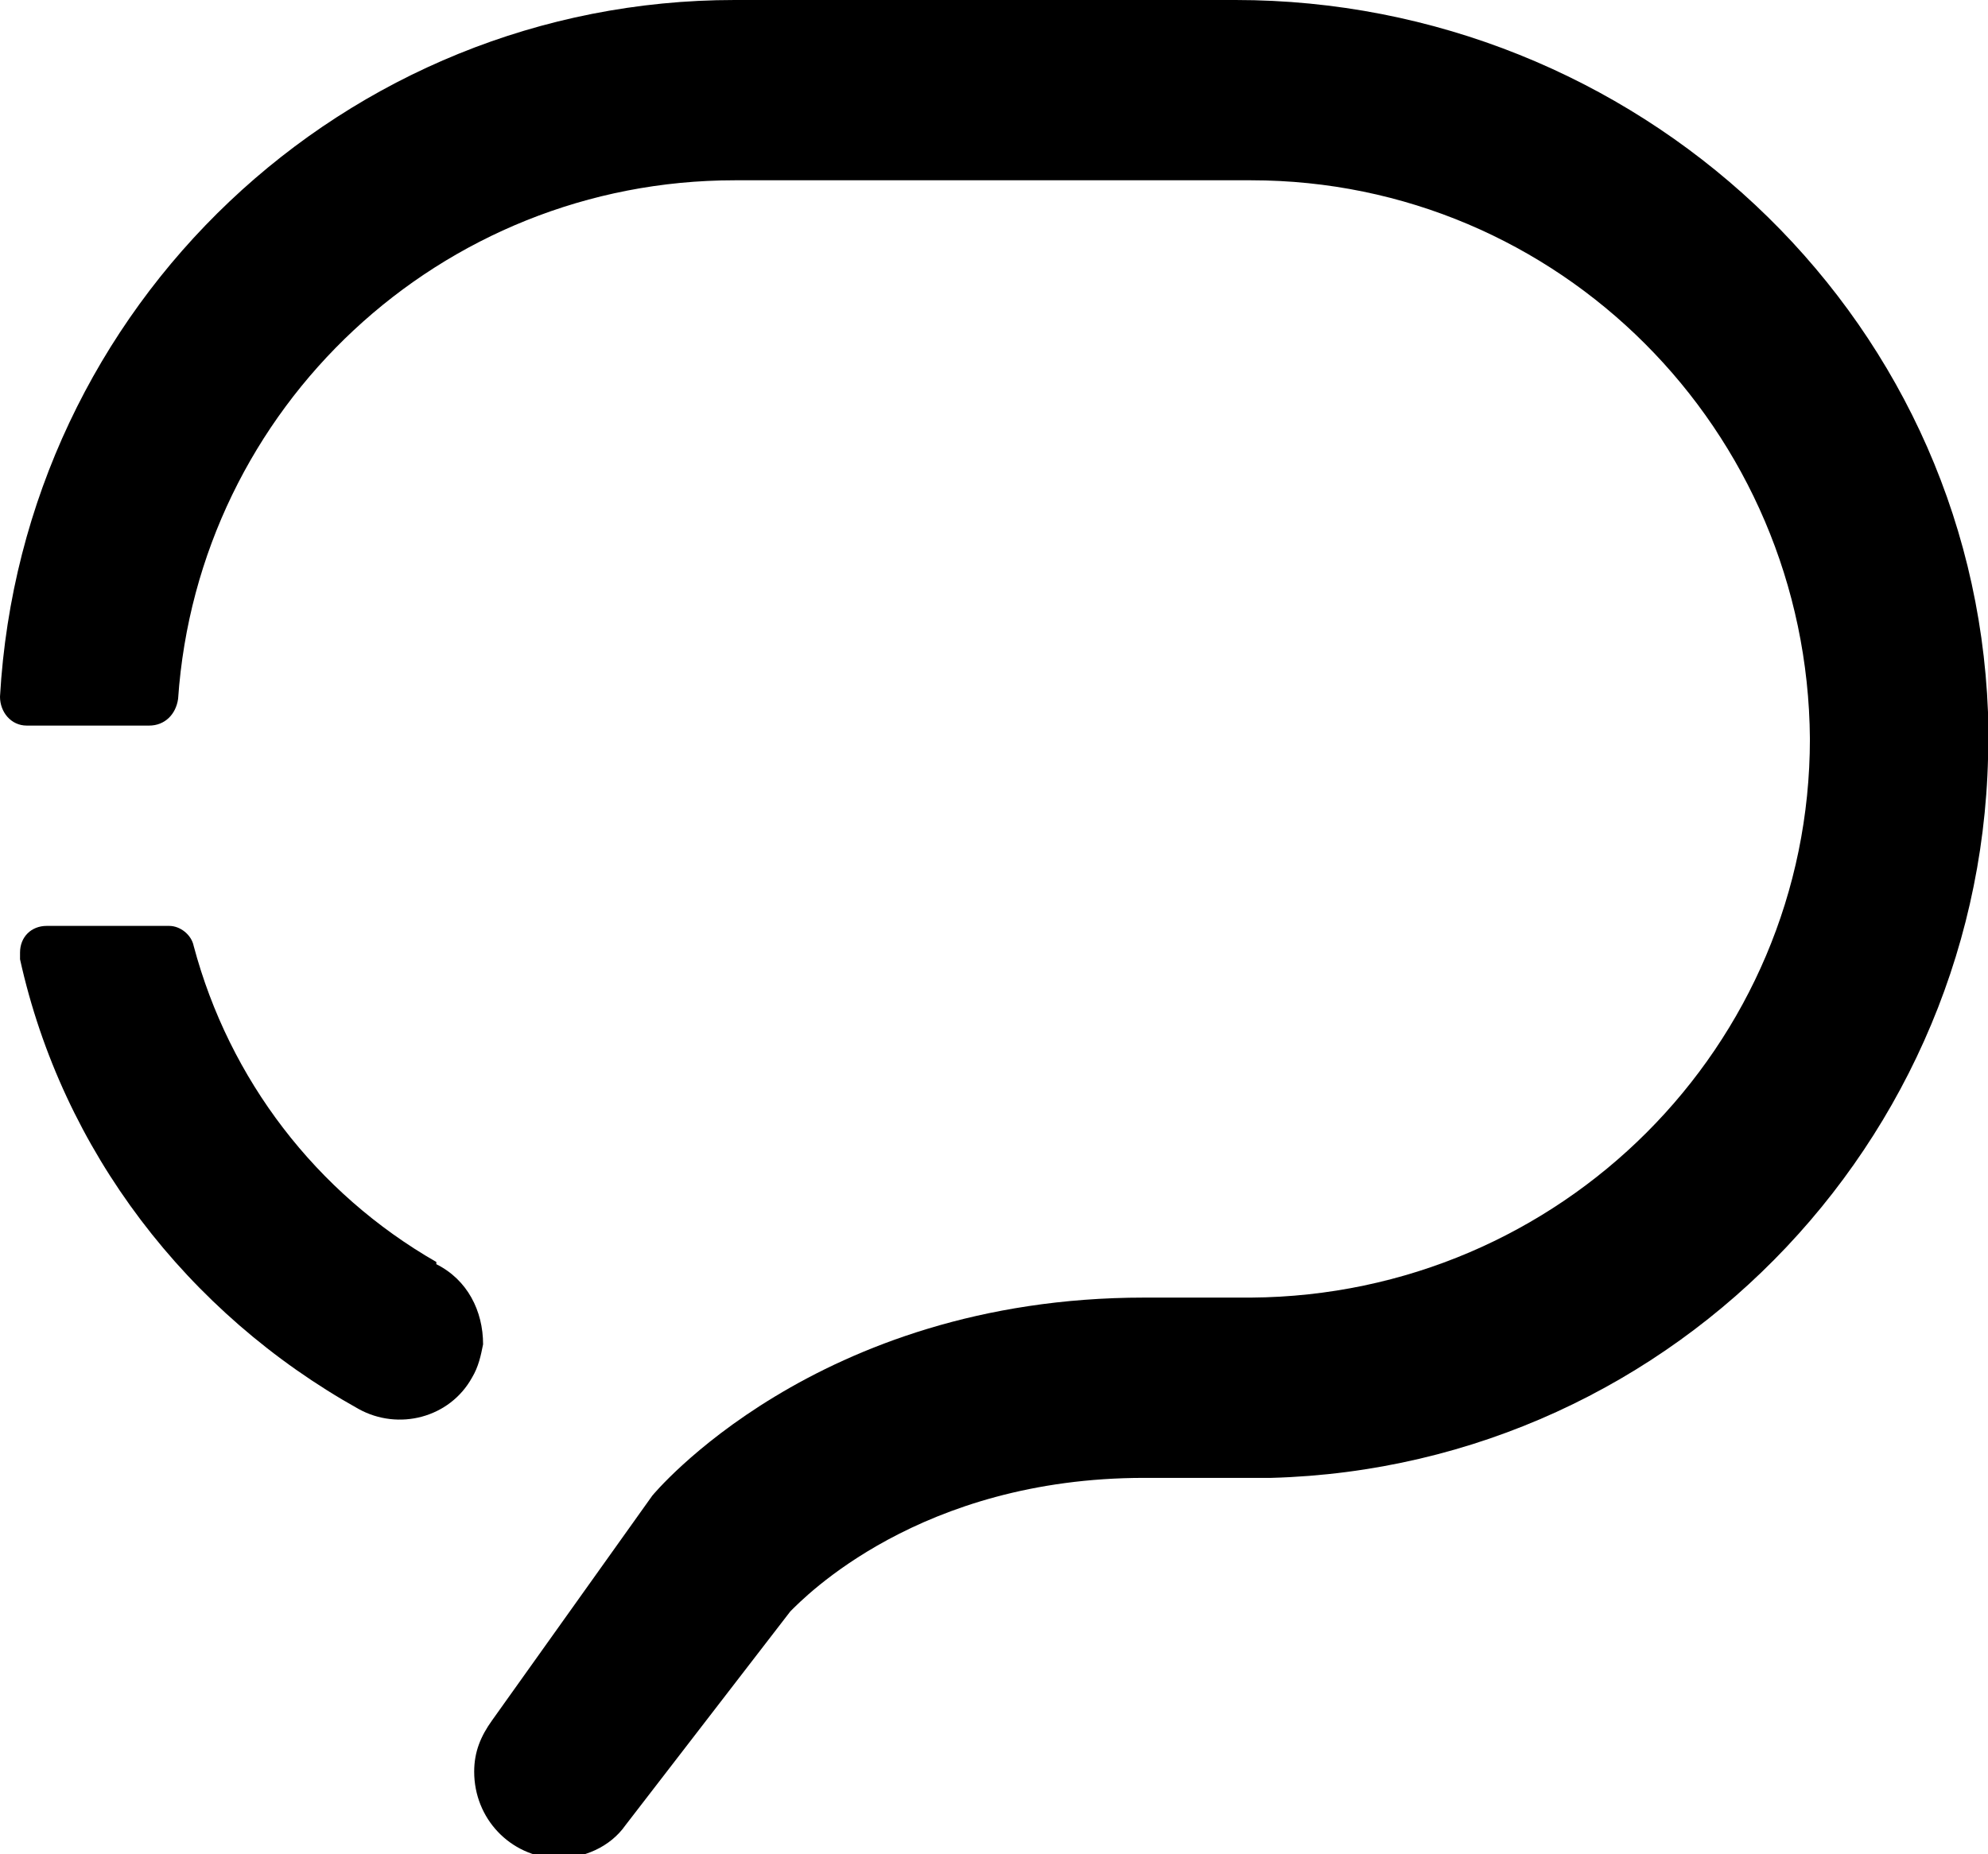 <?xml version="1.0" encoding="UTF-8"?>
<svg xmlns="http://www.w3.org/2000/svg" version="1.1" viewBox="0 0 89.3 83.3">
  <!-- Generator: Adobe Illustrator 28.7.7, SVG Export Plug-In . SVG Version: 1.2.0 Build 194)  -->
  <g>
    <g id="Layer_1">
      <g id="logoMark">
        <path id="logoMark_PathItem_" d="M55.5,0h-22.5C15.5,0,1,13.7,0,31.3c0,.7.5,1.3,1.2,1.3,0,0,0,0,0,0h5.5c.7,0,1.2-.5,1.3-1.2.9-13.1,11.8-23.3,25-23.3h23.2c13.8,0,25,11.2,25.1,25.1h0c0,13.8-11.2,25-25.1,25.1h-4.8c-14.8,0-22.1,8.9-22.1,8.9l-7.2,10.1c-.5.7-.8,1.4-.8,2.3,0,2.1,1.6,3.8,3.7,3.9,1.2,0,2.4-.5,3.1-1.5l7.4-9.6c.6-.6,5.8-6,15.9-6h5.7c18.3-.5,32.7-15.8,32.2-34.1,0-.1,0-.2,0-.3C88.6,13.9,73.4,0,55.5,0Z"/>
        <path id="logoMark_PathItem_2" d="M19.6,56.7c-5.4-3.1-9.3-8.2-10.9-14.2-.1-.5-.6-.9-1.1-.9H2.1c-.7,0-1.2.5-1.2,1.2,0,0,0,.2,0,.3,1.9,8.6,7.5,15.9,15.2,20.2,1.8,1,4.1.4,5.1-1.4.3-.5.4-1,.5-1.5,0-1.5-.7-2.9-2.1-3.6Z"/>
      </g>
    </g>
  </g>
</svg>